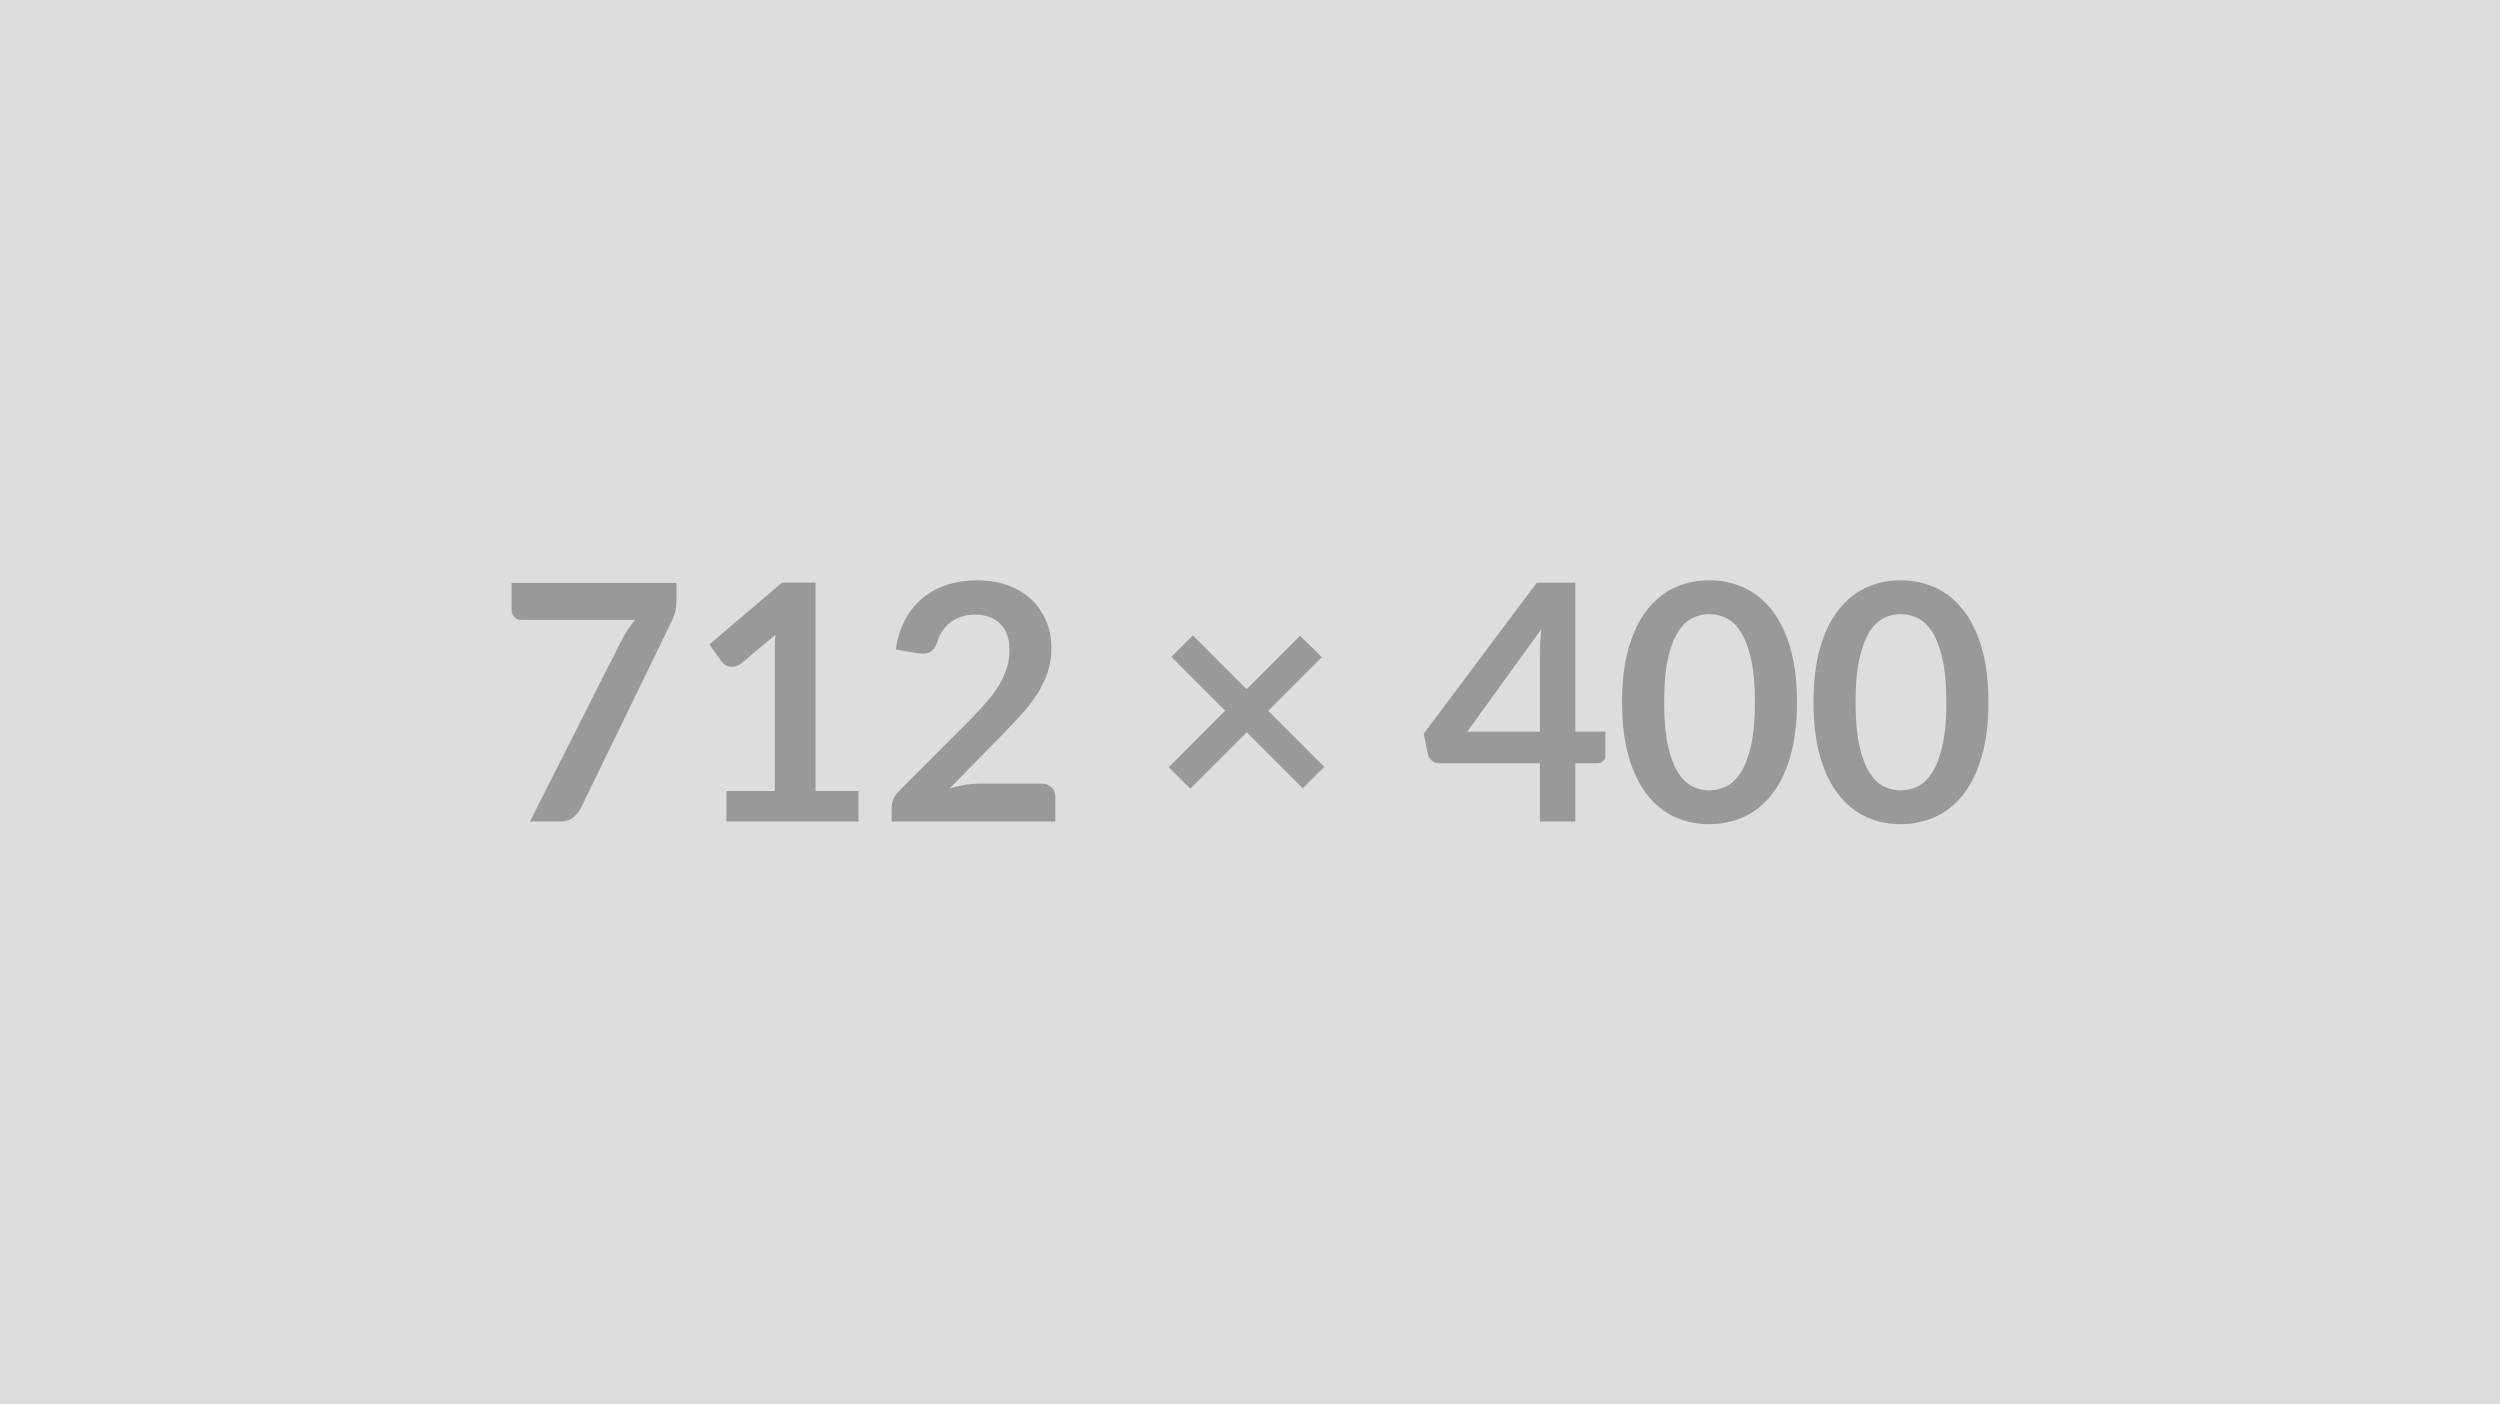 <svg xmlns="http://www.w3.org/2000/svg" width="712" height="400" viewBox="0 0 712 400"><rect width="100%" height="100%" fill="#DDDDDD"/><path fill="#999999" d="M145.7 166.02h46.95v5.03q0 2.25-.47 3.64t-.94 2.33l-25.75 53.01q-.8 1.65-2.26 2.8t-3.9 1.15h-8.41l26.27-51.94q.89-1.59 1.76-2.93t1.95-2.56h-32.52q-1.08 0-1.88-.8t-.8-1.88zm86.57 59.26h12.22v8.7h-37.6v-8.7h13.77v-39.62q0-2.35.15-4.84l-9.78 8.18q-.85.66-1.67.82-.82.17-1.55.03t-1.29-.5q-.57-.35-.85-.77l-3.66-5.03 20.72-17.63h9.54zm46.77-2.11h17.44q1.88 0 2.98 1.06 1.1 1.05 1.1 2.79v6.96h-46.62v-3.85q0-1.18.49-2.47.5-1.29 1.58-2.33l20.63-20.68q2.59-2.63 4.63-5.03 2.05-2.39 3.41-4.74t2.09-4.77q.73-2.43.73-5.1 0-2.45-.71-4.3-.7-1.86-1.99-3.13-1.3-1.27-3.11-1.9-1.81-.64-4.06-.64-2.07 0-3.83.59t-3.13 1.64q-1.36 1.06-2.3 2.47t-1.41 3.1q-.8 2.17-2.07 2.87-1.27.71-3.66.33l-6.11-1.08q.7-4.89 2.72-8.58t5.05-6.16q3.04-2.46 6.96-3.71 3.92-1.24 8.44-1.24 4.7 0 8.6 1.38 3.9 1.39 6.67 3.93 2.77 2.53 4.33 6.11 1.55 3.57 1.55 7.94 0 3.76-1.11 6.96-1.1 3.19-2.96 6.11-1.86 2.91-4.35 5.64-2.49 2.72-5.21 5.54l-15.33 15.65q2.21-.66 4.4-1.01 2.18-.35 4.16-.35m98.13-4.75-6.15 6.07-15.94-15.94-16.07 16.03-6.16-6.06 16.08-16.12-15.32-15.33 6.11-6.11 15.32 15.33 15.23-15.23 6.2 6.11-15.28 15.27zm40.71-10.05h20.68v-22.24q0-3.14.42-6.95zm30.78 0h8.56v6.72q0 .94-.62 1.62-.61.68-1.73.68h-6.21v16.59h-10.1v-16.59h-28.67q-1.18 0-2.07-.73t-1.13-1.81l-1.22-5.87 32.19-43.01h11zm63.12-8.37q0 8.88-1.9 15.44t-5.27 10.83q-3.36 4.28-7.94 6.37t-9.89 2.09-9.85-2.09q-4.53-2.09-7.87-6.37-3.34-4.27-5.22-10.83T461.96 200q0-8.93 1.88-15.46 1.88-6.54 5.22-10.81 3.34-4.28 7.87-6.37 4.54-2.09 9.85-2.09t9.89 2.09 7.94 6.37q3.37 4.27 5.27 10.81 1.9 6.53 1.9 15.46m-11.98 0q0-7.38-1.08-12.22t-2.89-7.71-4.16-4.02-4.89-1.15q-2.49 0-4.82 1.15t-4.11 4.02q-1.79 2.87-2.85 7.71-1.05 4.84-1.05 12.22t1.05 12.22q1.06 4.84 2.85 7.71 1.78 2.86 4.11 4.02 2.33 1.15 4.82 1.15 2.54 0 4.89-1.15 2.35-1.16 4.16-4.02 1.81-2.87 2.89-7.71T499.8 200m66.5 0q0 8.88-1.9 15.44t-5.27 10.83q-3.36 4.28-7.94 6.37t-9.89 2.09-9.85-2.09q-4.53-2.09-7.87-6.37-3.34-4.27-5.22-10.83T516.48 200q0-8.93 1.88-15.46 1.88-6.54 5.22-10.81 3.34-4.28 7.87-6.37 4.54-2.09 9.85-2.09t9.89 2.09 7.94 6.37q3.37 4.27 5.27 10.81 1.9 6.53 1.9 15.46m-11.98 0q0-7.38-1.08-12.22t-2.89-7.71-4.16-4.02-4.89-1.15q-2.49 0-4.82 1.15t-4.11 4.02q-1.79 2.87-2.85 7.71-1.05 4.84-1.05 12.22t1.05 12.22q1.06 4.84 2.85 7.71 1.78 2.86 4.11 4.02 2.33 1.15 4.82 1.15 2.54 0 4.89-1.15 2.35-1.16 4.16-4.02 1.81-2.87 2.89-7.71t1.08-12.22"/></svg>